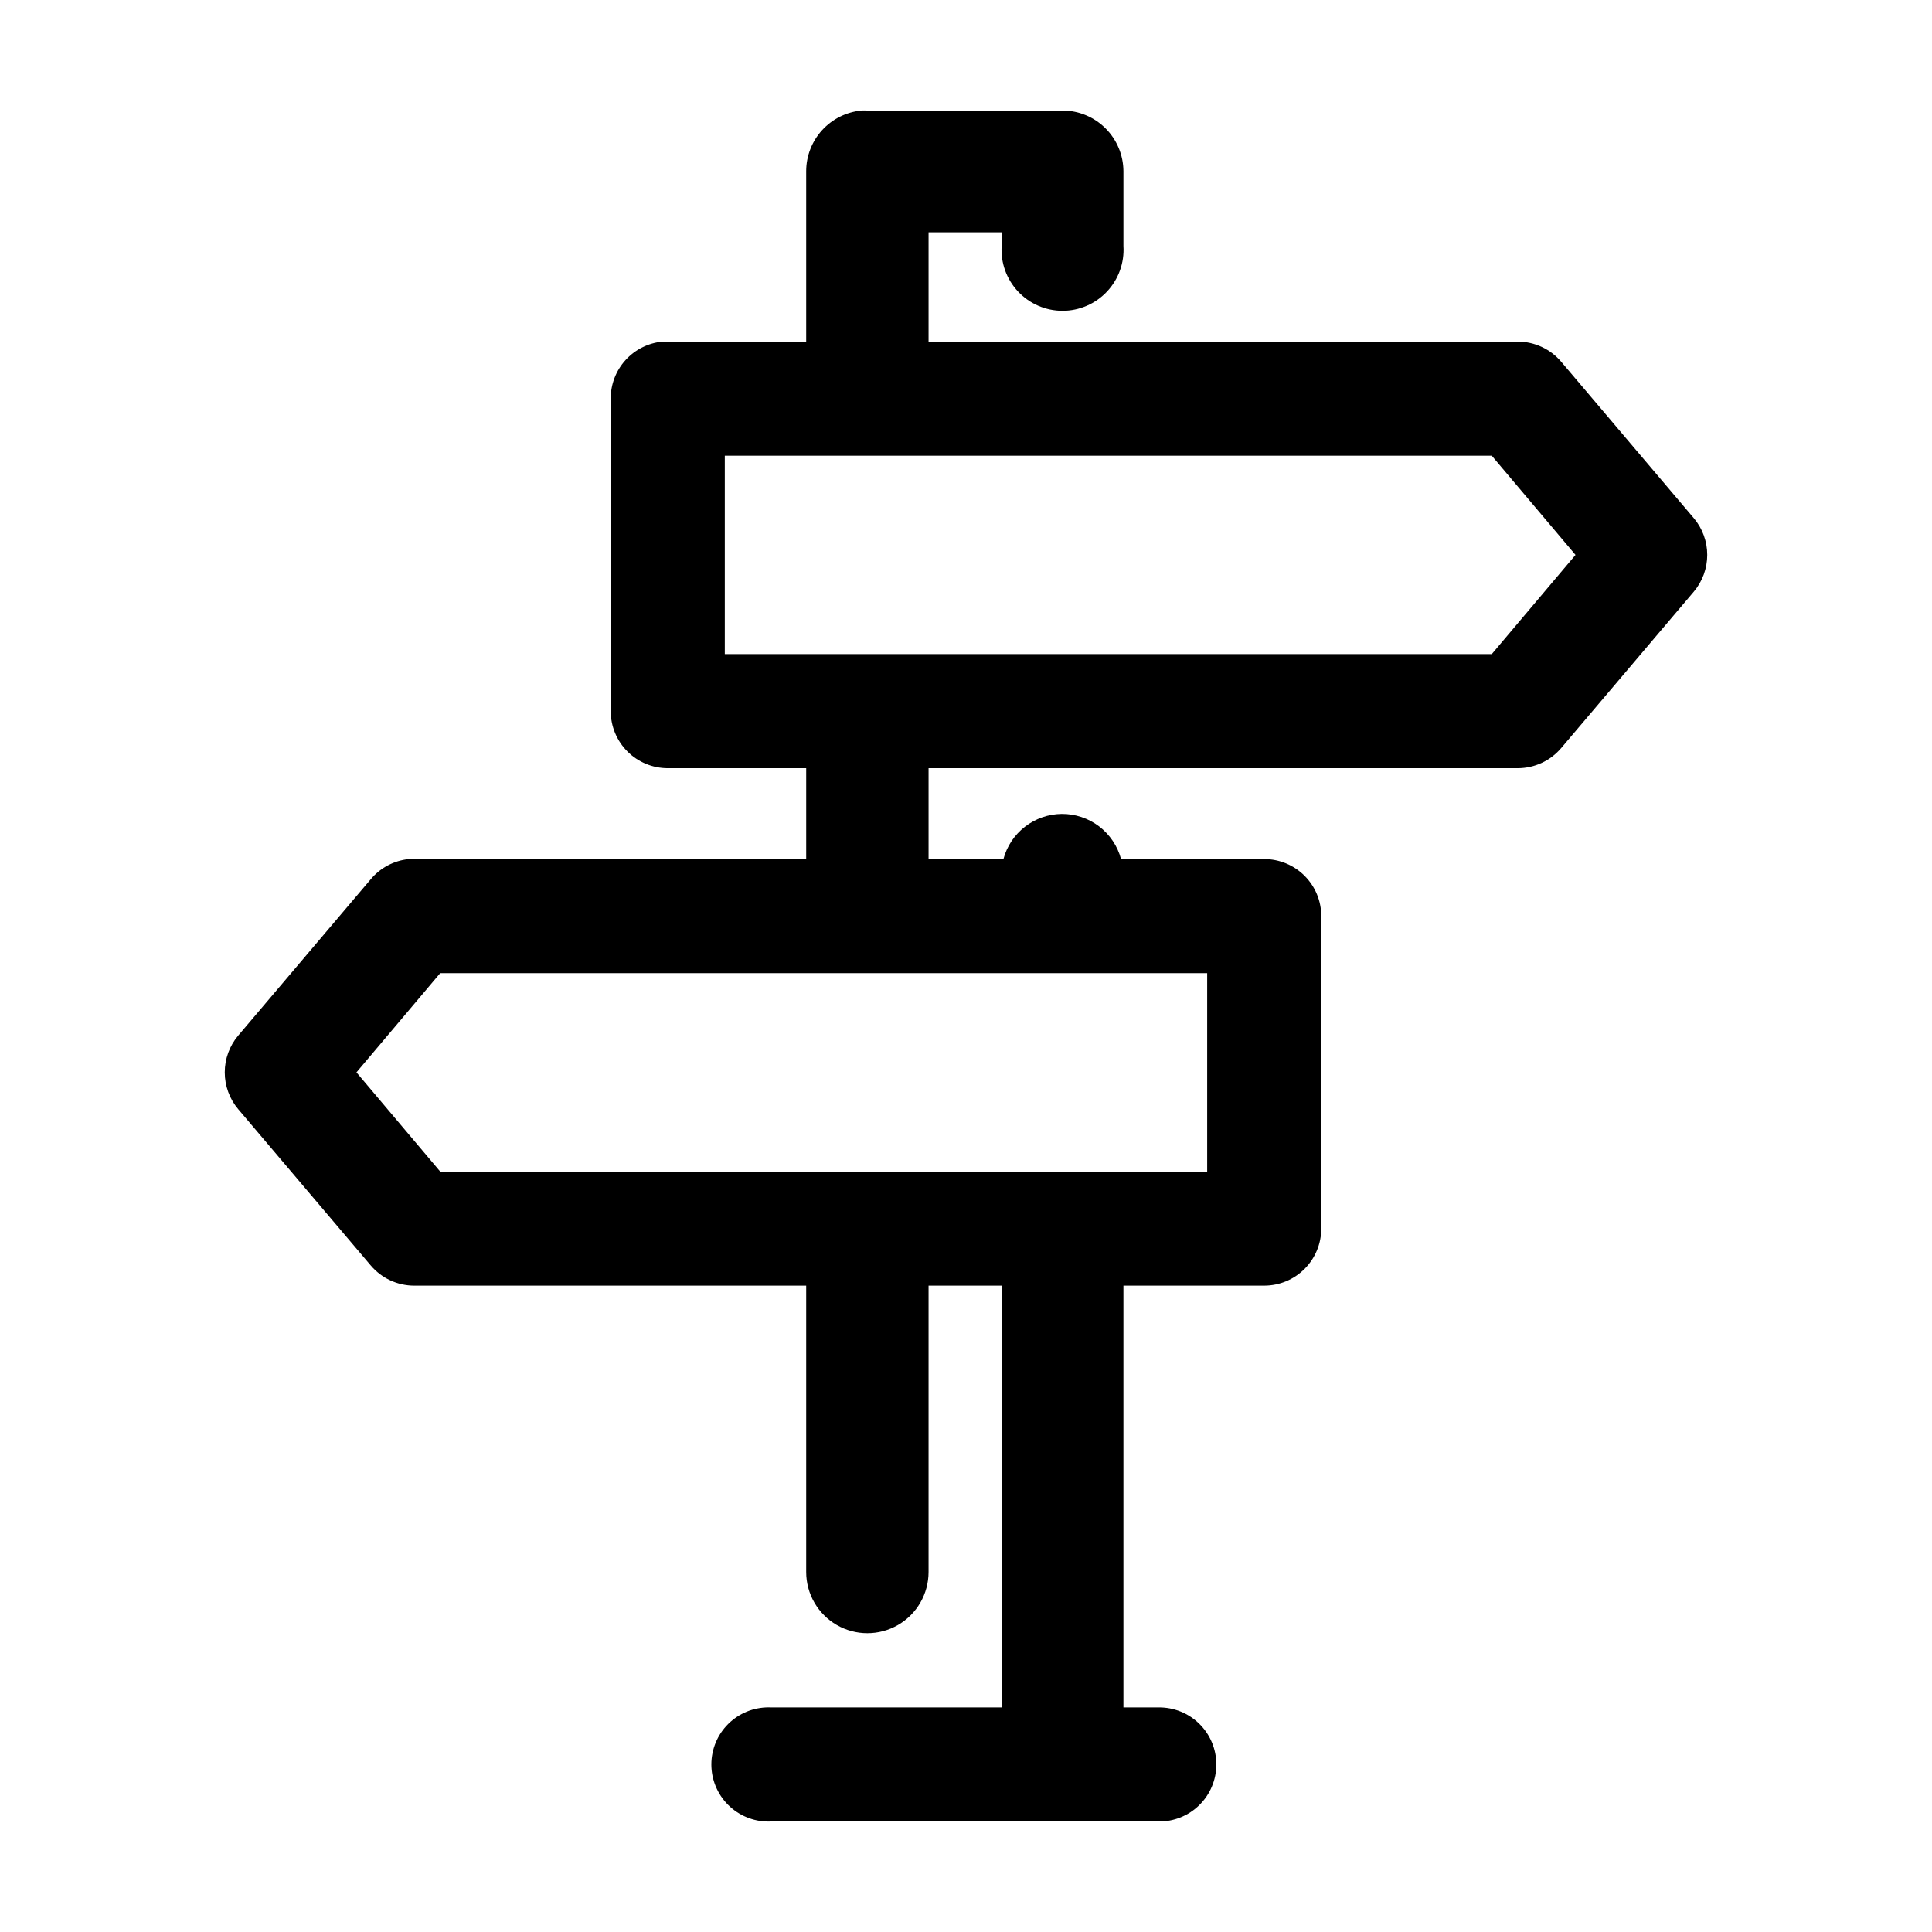 <?xml version="1.0" encoding="UTF-8"?>
<!-- The Best Svg Icon site in the world: iconSvg.co, Visit us! https://iconsvg.co -->
<svg fill="#000000" width="800px" height="800px" version="1.1" viewBox="144 144 512 512" xmlns="http://www.w3.org/2000/svg">
 <path d="m372.29 173.29c-4 0.379-7.715 2.234-10.422 5.203-2.707 2.969-4.211 6.836-4.219 10.855v45.184h-36.684c-0.473-0.02-0.945-0.02-1.418 0-3.758 0.355-7.246 2.102-9.781 4.898s-3.934 6.441-3.918 10.219v82.812c0 4.008 1.594 7.852 4.43 10.688 2.832 2.832 6.676 4.426 10.688 4.426h36.684v24.09h-103.91c-0.469-0.023-0.941-0.023-1.414 0-3.93 0.398-7.547 2.32-10.078 5.352l-35.109 41.406c-2.309 2.731-3.574 6.188-3.574 9.762 0 3.574 1.266 7.031 3.574 9.762l35.109 41.406c2.863 3.383 7.062 5.34 11.492 5.356h103.91v75.883c0 5.797 3.09 11.148 8.105 14.047 5.019 2.894 11.199 2.894 16.219 0 5.016-2.898 8.105-8.25 8.105-14.047v-75.883h19.367v111.78h-61.086c-0.473-0.023-0.945-0.023-1.418 0-4.008 0.188-7.777 1.961-10.48 4.926-2.703 2.969-4.113 6.887-3.926 10.898 0.188 4.008 1.961 7.777 4.926 10.48 2.969 2.699 6.887 4.113 10.898 3.922h102.65c4.047 0.059 7.945-1.508 10.828-4.348 2.879-2.84 4.504-6.719 4.504-10.766s-1.625-7.922-4.504-10.762c-2.883-2.844-6.781-4.41-10.828-4.352h-9.289v-111.78h37.316c4.008-0.004 7.852-1.594 10.684-4.43 2.836-2.832 4.43-6.68 4.43-10.688v-82.812c0-4.008-1.594-7.852-4.43-10.688-2.832-2.832-6.676-4.426-10.684-4.426h-37.945c-0.93-3.457-2.981-6.504-5.828-8.672-2.852-2.164-6.336-3.324-9.914-3.293-3.527 0.039-6.941 1.23-9.727 3.391-2.785 2.16-4.789 5.168-5.703 8.574h-19.84v-24.09h156.18c4.43-0.012 8.629-1.969 11.492-5.352l35.109-41.406c2.309-2.731 3.574-6.188 3.574-9.762s-1.266-7.035-3.574-9.762l-35.109-41.406c-2.863-3.383-7.062-5.34-11.492-5.356h-156.18v-28.969h19.367v3.621c-0.281 4.457 1.297 8.828 4.352 12.082 3.055 3.254 7.32 5.102 11.785 5.102 4.465 0 8.73-1.848 11.785-5.102 3.059-3.254 4.633-7.625 4.352-12.082v-19.836c-0.027-4.25-1.73-8.32-4.734-11.324-3.004-3.004-7.074-4.707-11.324-4.734h-51.797c-0.523-0.027-1.051-0.027-1.574 0zm-36.211 91.473h203.25l22.199 26.293-22.199 26.293h-203.25zm-75.414 137.13h203.25v52.586h-203.25l-22.199-26.293z"/>
</svg>